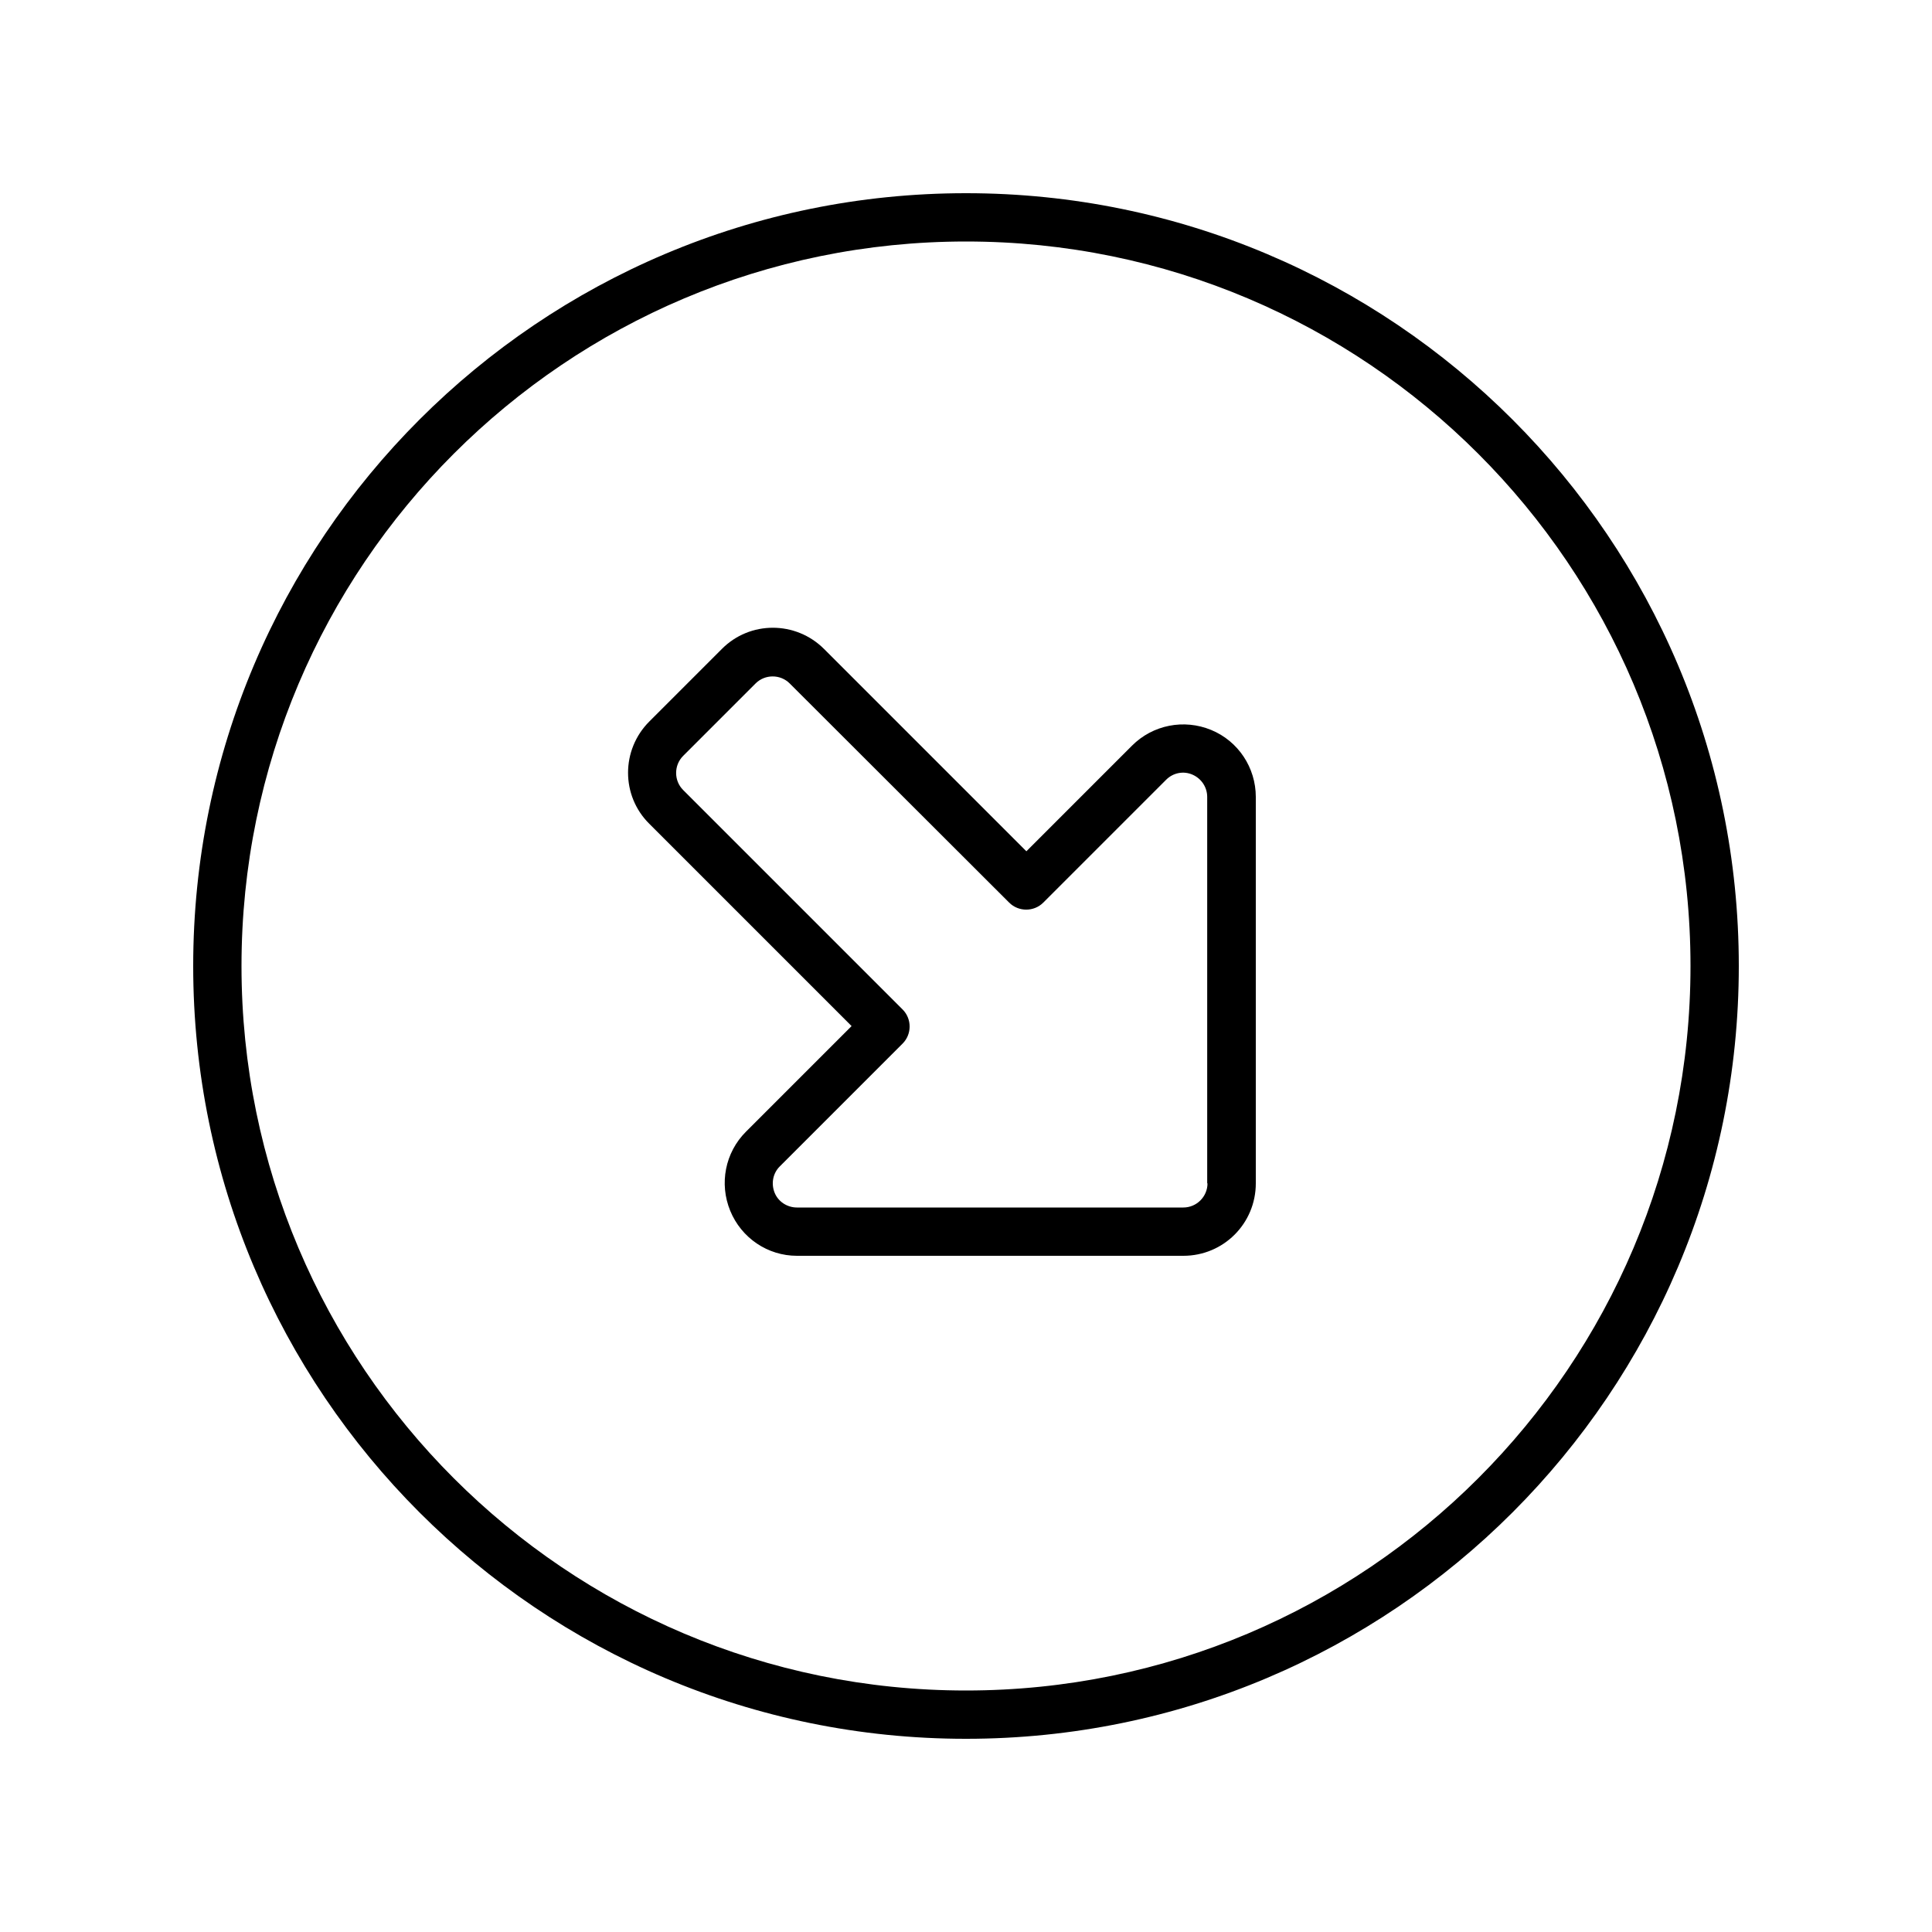<svg xmlns="http://www.w3.org/2000/svg" viewBox="0 0 640 640"><!--! Font Awesome Pro 7.1.0 by @fontawesome - https://fontawesome.com License - https://fontawesome.com/license (Commercial License) Copyright 2025 Fonticons, Inc. --><path fill="currentColor" d="M320 560C187.5 560 80 452.5 80 320C80 187.5 187.5 80 320 80C452.5 80 560 187.5 560 320C560 452.5 452.5 560 320 560zM320 64C178.6 64 64 178.6 64 320C64 461.4 178.6 576 320 576C461.4 576 576 461.4 576 320C576 178.6 461.4 64 320 64zM400 392C400 396.4 396.4 400 392 400L264 400C260.8 400 257.8 398.1 256.6 395.1C255.4 392.1 256 388.7 258.3 386.4L299 345.7C302.1 342.6 302.1 337.5 299 334.4L226.3 261.7C223.2 258.6 223.2 253.5 226.3 250.4L250.3 226.4C253.4 223.3 258.5 223.3 261.6 226.4L334.3 299C337.4 302.1 342.5 302.1 345.6 299L386.3 258.3C388.6 256 392 255.3 395 256.6C398 257.9 399.9 260.8 399.9 264L399.9 392zM392 416C405.3 416 416 405.3 416 392L416 264C416 254.3 410.2 245.5 401.2 241.8C392.2 238.1 381.9 240.1 375 247L340 282L273 215C263.6 205.6 248.4 205.6 239.1 215L215.1 239C205.7 248.4 205.7 263.6 215.1 272.9L282.1 339.9L247.1 374.9C240.2 381.8 238.2 392.1 241.9 401.1C245.6 410.1 254.3 416 264 416L392 416z"/></svg>